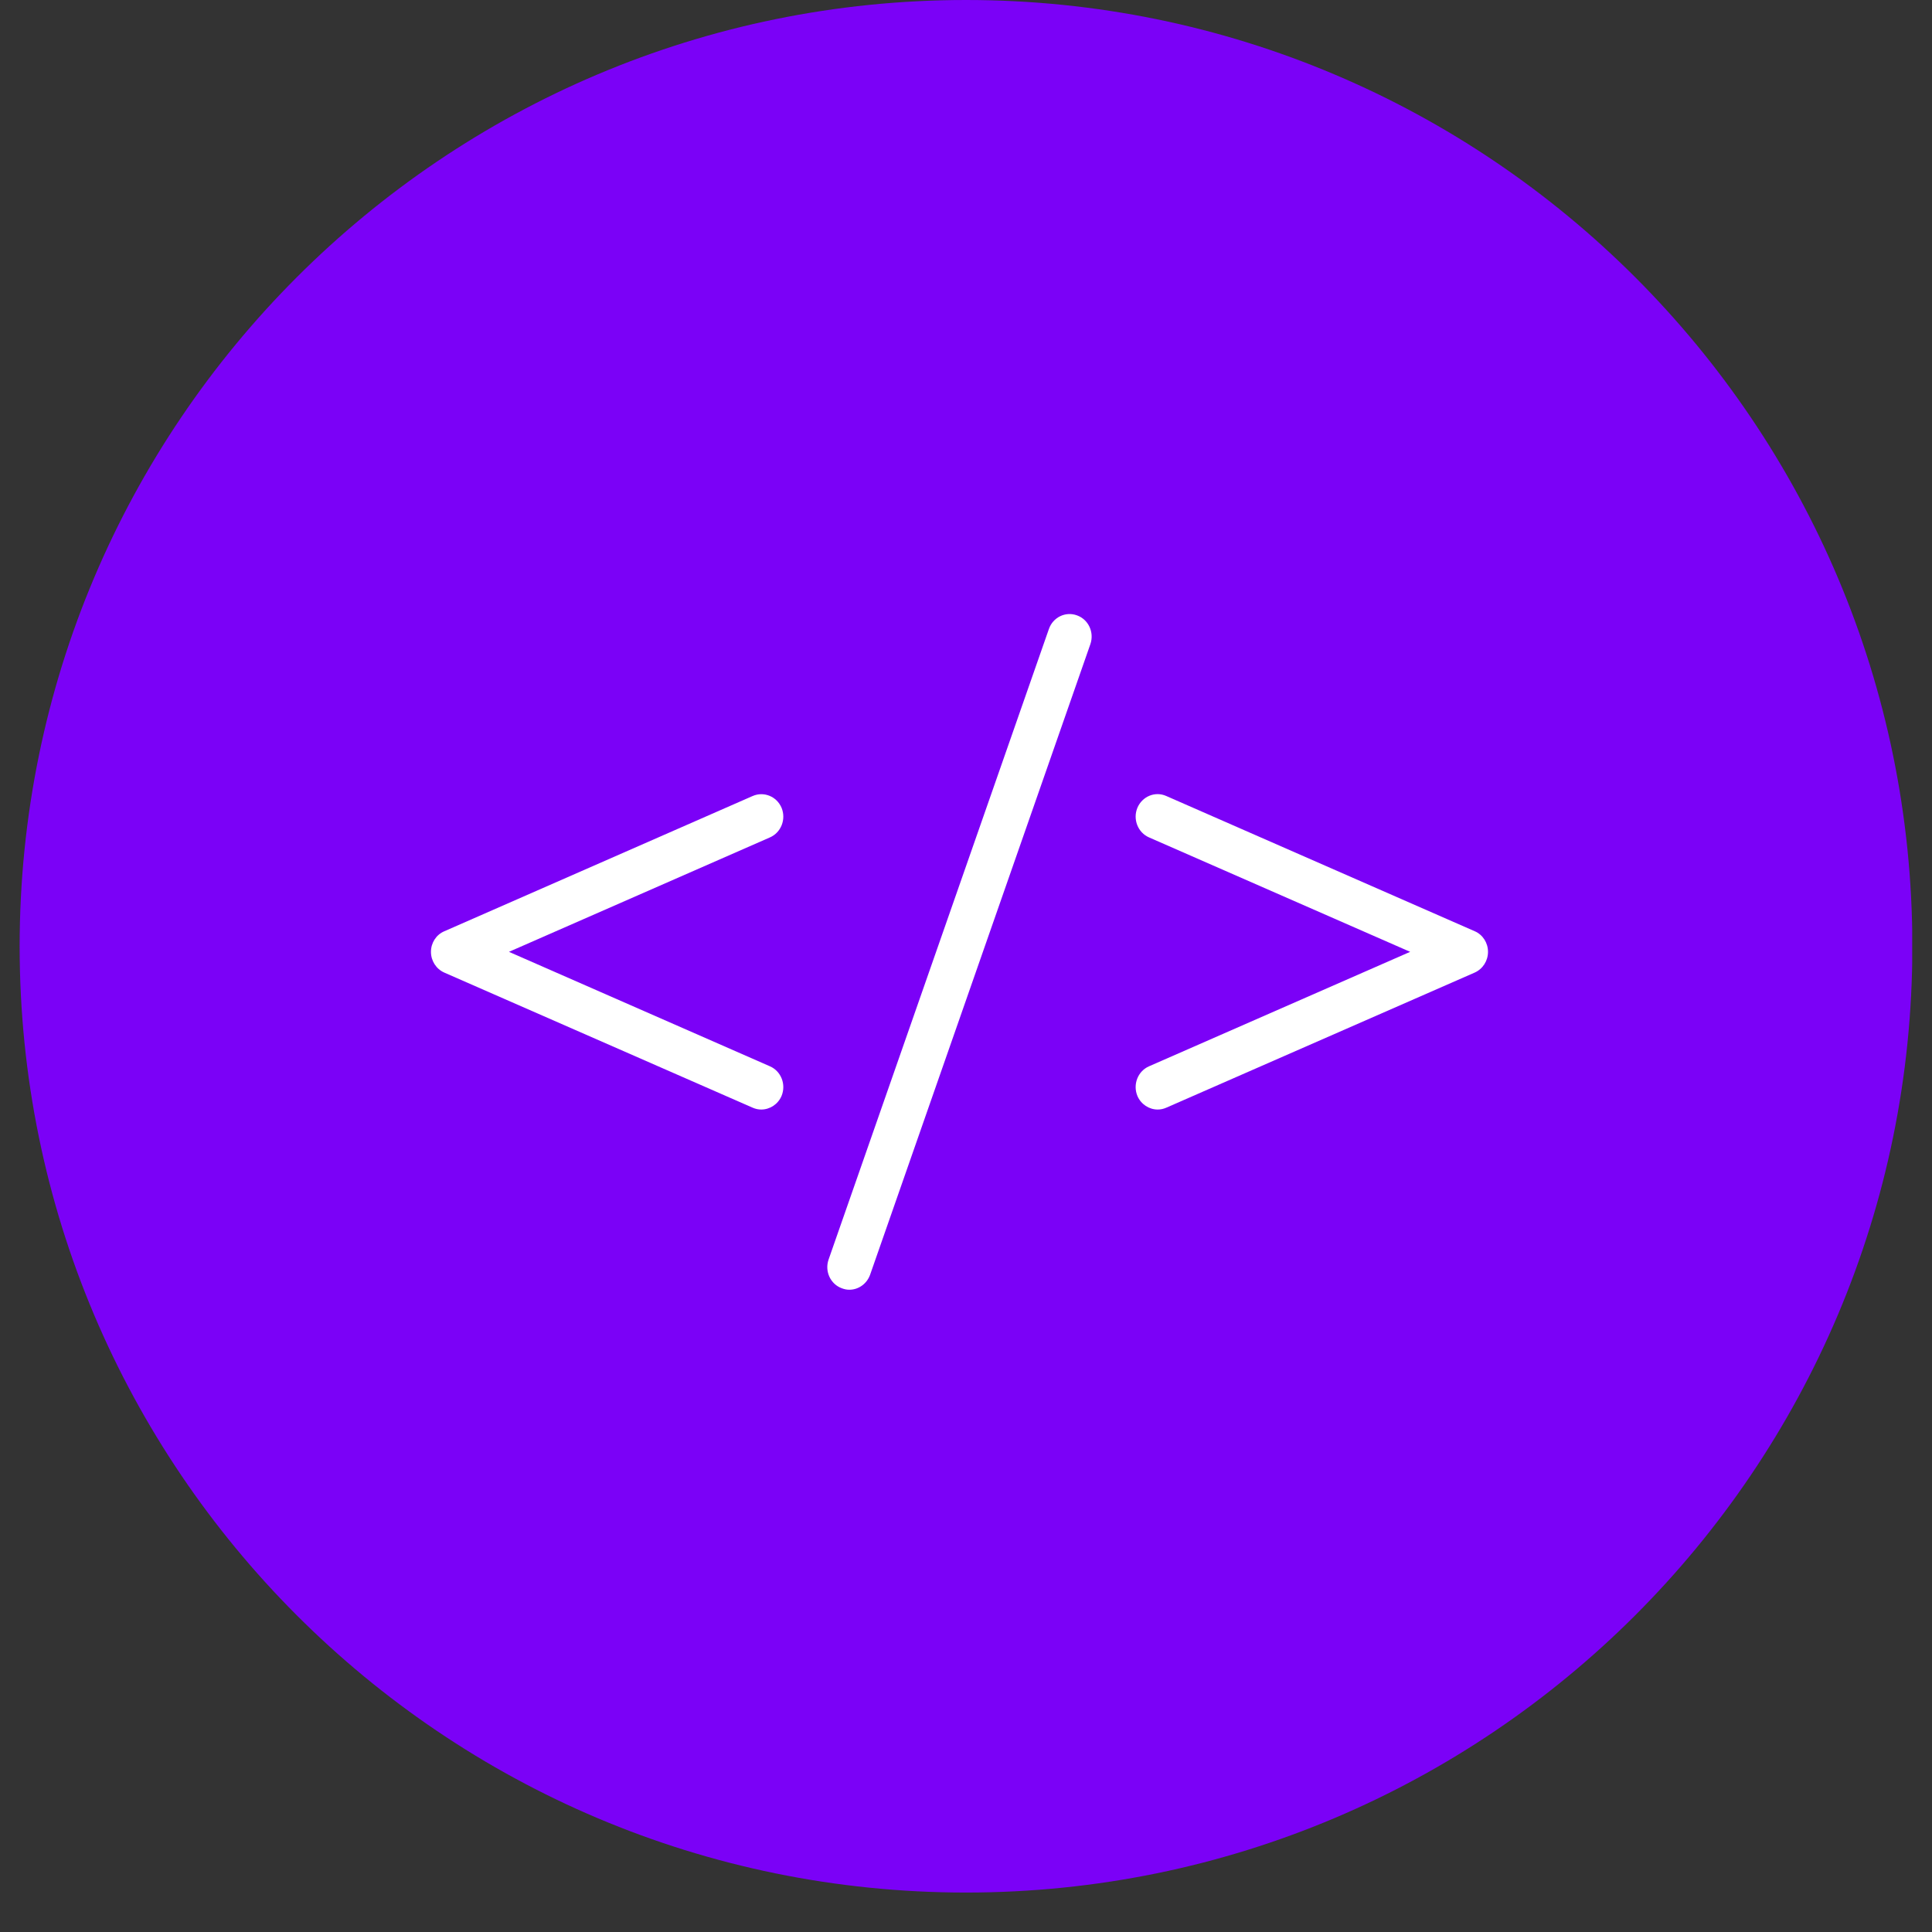 <svg xmlns="http://www.w3.org/2000/svg" xmlns:xlink="http://www.w3.org/1999/xlink" width="64" zoomAndPan="magnify" viewBox="0 0 48 48" height="64" preserveAspectRatio="xMidYMid meet" version="1.0"><rect x="0" y="0" width="48" height="48" fill="#333333" stroke="none"/><defs><clipPath id="dc4801f3ca"><path d="M 0.488 0 L 47.508 0 L 47.508 47.02 L 0.488 47.02 Z M 0.488 0 " clip-rule="nonzero"/></clipPath><clipPath id="92f11b6efe"><path d="M 47.512 23.512 C 47.512 36.492 36.984 47.02 24 47.02 C 11.016 47.02 0.488 36.492 0.488 23.512 C 0.488 10.527 11.016 0 24 0 C 36.984 0 47.512 10.527 47.512 23.512 Z M 47.512 23.512 " clip-rule="nonzero"/></clipPath><clipPath id="70707be2e1"><path d="M 20 15.145 L 28 15.145 L 28 32.043 L 20 32.043 Z M 20 15.145 " clip-rule="nonzero"/></clipPath><clipPath id="73402ffb02"><path d="M 10.613 19 L 20 19 L 20 28 L 10.613 28 Z M 10.613 19 " clip-rule="nonzero"/></clipPath></defs><g clip-path="url(#dc4801f3ca)"><g clip-path="url(#92f11b6efe)"><path fill="#7b01f7" d="M 0.488 0 L 47.512 0 L 47.512 47.02 L 0.488 47.02 Z M 0.488 0 " fill-opacity="1" fill-rule="nonzero"/></g></g><g clip-path="url(#70707be2e1)"><path fill="#ffffff" d="M 26.758 15.289 C 26.473 15.184 26.16 15.336 26.059 15.629 L 20.586 31.293 C 20.484 31.586 20.633 31.906 20.918 32.008 C 20.98 32.031 21.039 32.043 21.102 32.043 C 21.328 32.043 21.535 31.898 21.617 31.672 L 27.09 16.004 C 27.191 15.711 27.043 15.391 26.758 15.289 Z M 26.758 15.289 " fill-opacity="1" fill-rule="nonzero"/></g><g clip-path="url(#73402ffb02)"><path fill="#ffffff" d="M 19.418 20.07 C 19.297 19.785 18.977 19.656 18.699 19.777 L 11.039 23.137 C 10.836 23.223 10.707 23.426 10.707 23.648 C 10.707 23.871 10.836 24.074 11.039 24.164 L 18.699 27.52 C 18.77 27.551 18.84 27.566 18.914 27.566 C 19.125 27.566 19.328 27.438 19.418 27.227 C 19.535 26.941 19.406 26.613 19.129 26.492 L 12.645 23.648 L 19.129 20.805 C 19.406 20.684 19.535 20.355 19.418 20.07 Z M 19.418 20.07 " fill-opacity="1" fill-rule="nonzero"/></g><path fill="#ffffff" d="M 36.641 23.137 L 28.977 19.777 C 28.699 19.652 28.379 19.785 28.258 20.07 C 28.141 20.355 28.27 20.684 28.547 20.805 L 35.035 23.648 L 28.547 26.492 C 28.27 26.613 28.141 26.941 28.258 27.227 C 28.348 27.438 28.551 27.566 28.762 27.566 C 28.836 27.566 28.906 27.551 28.977 27.52 L 36.637 24.164 C 36.84 24.074 36.969 23.871 36.969 23.648 C 36.969 23.426 36.84 23.223 36.641 23.137 Z M 36.641 23.137 " fill-opacity="1" fill-rule="nonzero"/></svg>